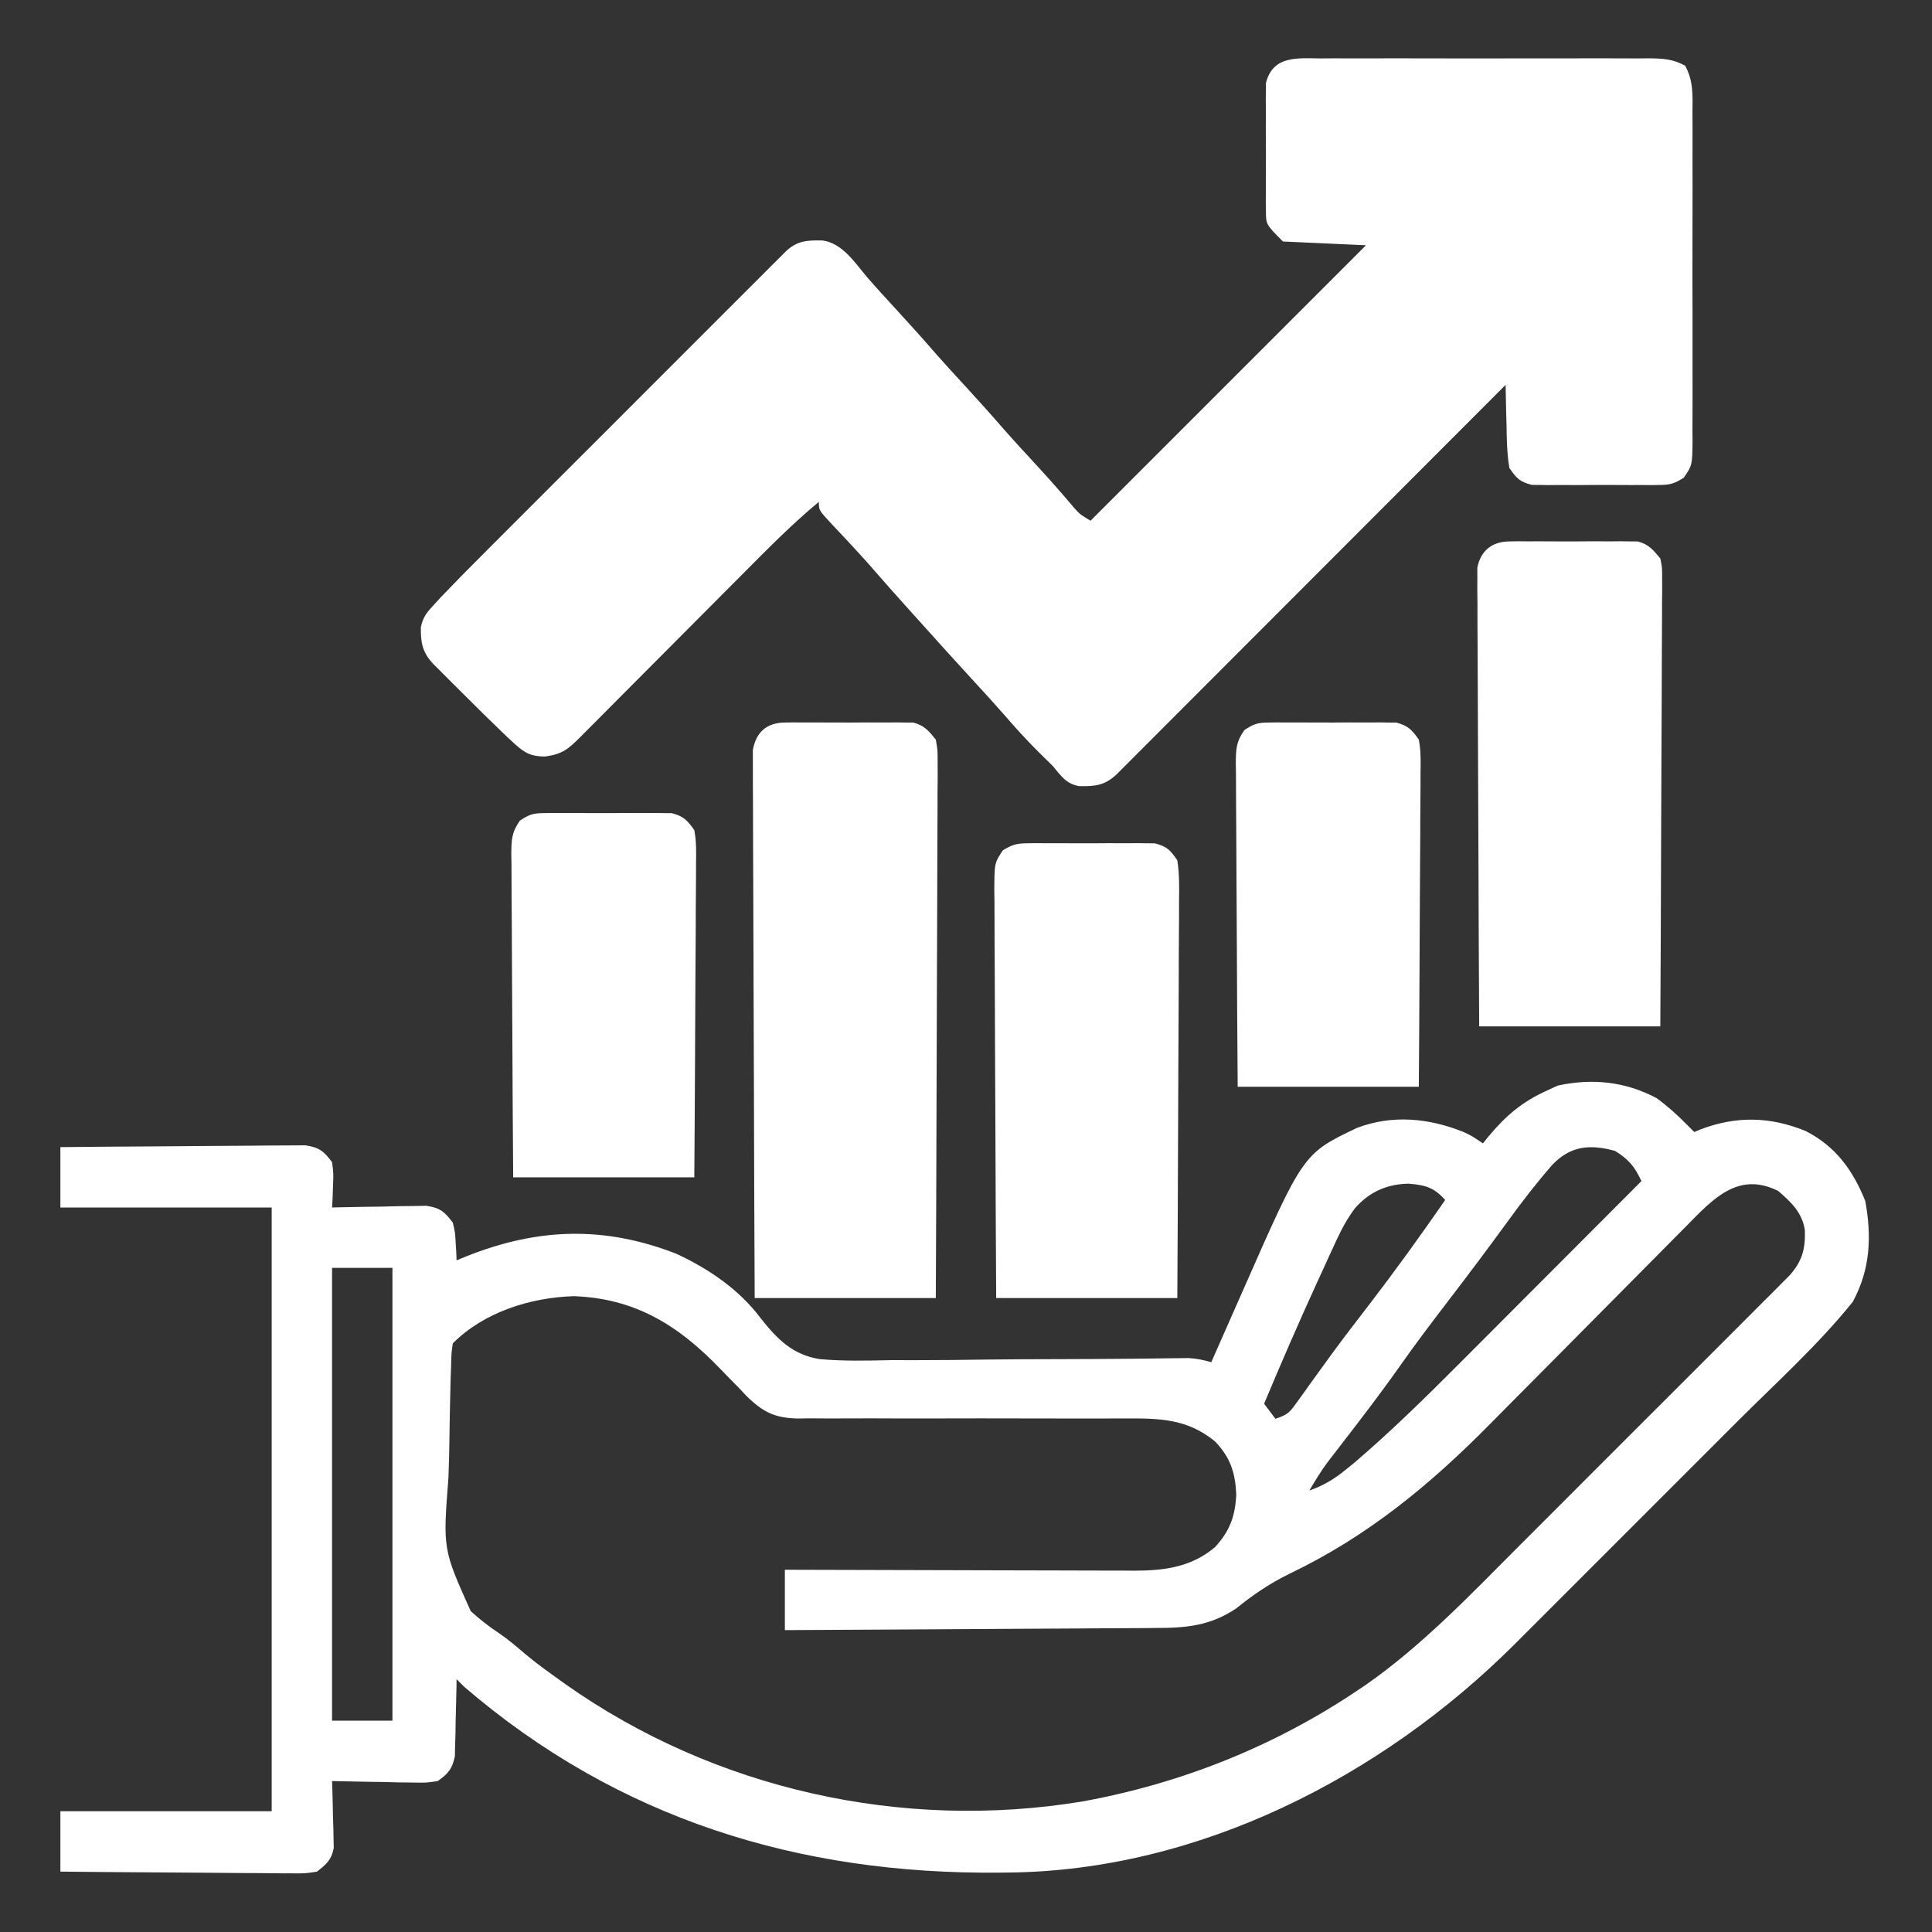 <?xml version="1.0" encoding="UTF-8"?>
<svg xmlns="http://www.w3.org/2000/svg" version="1.1" width="512" height="512">
  <rect width="100%" height="100%" fill="#333333" stroke="none"/>
  <path d="M0 0 C2.903 2.126 5.48 4.436 8 7 C8.66 7.66 9.32 8.32 10 9 C10.51 8.783 11.021 8.567 11.547 8.344 C21.06 4.701 30.101 4.863 39.527 8.742 C47.466 12.78 52.025 19.111 55.312 27.25 C57.054 36.75 56.653 45.413 52 54 C42.918 65.316 31.861 75.284 21.613 85.52 C19.742 87.391 17.871 89.263 16.001 91.135 C12.1 95.037 8.198 98.938 4.294 102.837 C-0.2 107.325 -4.69 111.816 -9.178 116.31 C-13.527 120.665 -17.88 125.017 -22.234 129.368 C-24.073 131.206 -25.911 133.045 -27.749 134.885 C-30.318 137.457 -32.89 140.025 -35.464 142.593 C-36.212 143.344 -36.961 144.095 -37.733 144.868 C-72.843 179.84 -121.32 204.732 -171.652 205.238 C-172.461 205.248 -173.27 205.258 -174.104 205.268 C-227.359 205.782 -275.256 191.01 -316 156 C-316.66 155.34 -317.32 154.68 -318 154 C-318.009 154.676 -318.019 155.352 -318.028 156.048 C-318.082 159.116 -318.166 162.183 -318.25 165.25 C-318.264 166.313 -318.278 167.377 -318.293 168.473 C-318.341 170.01 -318.341 170.01 -318.391 171.578 C-318.412 172.521 -318.433 173.463 -318.454 174.435 C-319.176 177.826 -320.183 178.996 -323 181 C-326.024 181.454 -326.024 181.454 -329.516 181.391 C-331.391 181.371 -331.391 181.371 -333.305 181.352 C-335.258 181.301 -335.258 181.301 -337.25 181.25 C-338.567 181.232 -339.885 181.214 -341.242 181.195 C-344.496 181.148 -347.747 181.082 -351 181 C-350.979 181.585 -350.958 182.17 -350.937 182.772 C-350.853 185.431 -350.801 188.09 -350.75 190.75 C-350.716 191.67 -350.683 192.591 -350.648 193.539 C-350.629 194.873 -350.629 194.873 -350.609 196.234 C-350.578 197.46 -350.578 197.46 -350.546 198.71 C-351.185 201.935 -352.433 202.975 -355 205 C-358.063 205.481 -358.063 205.481 -361.696 205.454 C-362.36 205.455 -363.024 205.455 -363.708 205.456 C-365.894 205.453 -368.079 205.422 -370.266 205.391 C-371.784 205.383 -373.303 205.377 -374.822 205.373 C-378.814 205.358 -382.805 205.319 -386.797 205.275 C-390.872 205.234 -394.948 205.215 -399.023 205.195 C-407.016 205.152 -415.008 205.082 -423 205 C-423 199.72 -423 194.44 -423 189 C-404.52 189 -386.04 189 -367 189 C-367 136.2 -367 83.4 -367 29 C-385.48 29 -403.96 29 -423 29 C-423 23.72 -423 18.44 -423 13 C-414.203 12.91 -405.406 12.836 -396.609 12.793 C-392.524 12.772 -388.439 12.744 -384.354 12.698 C-380.412 12.655 -376.47 12.631 -372.528 12.62 C-371.024 12.613 -369.52 12.599 -368.016 12.577 C-365.909 12.548 -363.803 12.544 -361.696 12.546 C-359.898 12.533 -359.898 12.533 -358.063 12.519 C-354.379 13.097 -353.201 14.039 -351 17 C-350.609 20.016 -350.609 20.016 -350.75 23.25 C-350.786 24.328 -350.822 25.405 -350.859 26.516 C-350.906 27.335 -350.952 28.155 -351 29 C-350.173 28.979 -349.345 28.958 -348.493 28.937 C-344.746 28.853 -340.998 28.801 -337.25 28.75 C-335.948 28.716 -334.646 28.683 -333.305 28.648 C-332.054 28.636 -330.804 28.623 -329.516 28.609 C-327.787 28.578 -327.787 28.578 -326.024 28.546 C-322.358 29.096 -321.221 30.09 -319 33 C-318.391 35.578 -318.391 35.578 -318.25 38.25 C-318.193 39.142 -318.137 40.034 -318.078 40.953 C-318.052 41.629 -318.027 42.304 -318 43 C-317.178 42.662 -316.355 42.325 -315.508 41.977 C-296.499 34.382 -278.838 33.804 -259.715 41.285 C-251.212 45.224 -243.129 50.72 -237.46 58.275 C-233.103 63.823 -228.998 68.017 -221.811 69.175 C-215.51 69.745 -209.221 69.594 -202.902 69.453 C-200.576 69.449 -198.25 69.45 -195.924 69.457 C-189.837 69.461 -183.753 69.388 -177.667 69.298 C-171.458 69.218 -165.25 69.206 -159.041 69.191 C-152.07 69.173 -145.099 69.148 -138.129 69.068 C-137.073 69.057 -136.016 69.046 -134.928 69.034 C-132.958 69.013 -130.987 68.987 -129.017 68.957 C-128.147 68.948 -127.276 68.939 -126.38 68.929 C-125.249 68.914 -125.249 68.914 -124.096 68.898 C-121.943 69.003 -120.067 69.407 -118 70 C-117.552 68.983 -117.104 67.966 -116.642 66.917 C-114.948 63.073 -113.249 59.23 -111.549 55.388 C-110.819 53.738 -110.091 52.088 -109.364 50.437 C-93.62 14.69 -93.62 14.69 -79.395 7.91 C-70.023 4.348 -60.428 5.302 -51.277 8.93 C-49 10 -49 10 -46 12 C-45.527 11.408 -45.054 10.817 -44.566 10.207 C-39.917 4.651 -35.613 0.964 -29 -2 C-28.072 -2.433 -27.144 -2.866 -26.188 -3.312 C-17.013 -5.291 -8.327 -4.399 0 0 Z M-27.586 17.646 C-31.805 22.484 -35.681 27.484 -39.438 32.688 C-44.62 39.799 -49.895 46.83 -55.25 53.812 C-59.591 59.48 -63.895 65.158 -68 71 C-72.989 78.086 -78.26 84.948 -83.557 91.807 C-84.548 93.095 -84.548 93.095 -85.559 94.41 C-86.445 95.557 -86.445 95.557 -87.349 96.727 C-89.055 99.075 -90.543 101.491 -92 104 C-88.195 102.66 -85.429 100.988 -82.312 98.438 C-81.162 97.507 -81.162 97.507 -79.988 96.559 C-70.286 88.251 -61.251 79.384 -52.242 70.34 C-50.844 68.94 -49.446 67.54 -48.048 66.141 C-44.399 62.489 -40.754 58.834 -37.109 55.178 C-33.377 51.435 -29.641 47.695 -25.906 43.955 C-18.601 36.64 -11.3 29.321 -4 22 C-5.776 18.2 -7.36 16.246 -11 14 C-17.511 12.222 -22.684 12.558 -27.586 17.646 Z M-79.934 29.218 C-82.02 32.027 -83.457 34.701 -84.918 37.875 C-85.446 39.016 -85.975 40.157 -86.519 41.333 C-87.075 42.555 -87.632 43.778 -88.188 45 C-88.762 46.251 -89.337 47.502 -89.913 48.753 C-94.802 59.419 -99.467 70.178 -104 81 C-103.01 82.32 -102.02 83.64 -101 85 C-97.641 83.88 -97.191 83.264 -95.207 80.484 C-94.667 79.738 -94.128 78.993 -93.572 78.224 C-92.701 76.999 -92.701 76.999 -91.812 75.75 C-90.552 74.007 -89.291 72.264 -88.027 70.523 C-87.368 69.614 -86.71 68.705 -86.031 67.769 C-82.716 63.25 -79.292 58.816 -75.875 54.375 C-69.003 45.417 -62.424 36.283 -56 27 C-59.016 23.697 -61.165 23.071 -65.688 22.688 C-71.435 22.772 -76.155 24.884 -79.934 29.218 Z M-351 45 C-351 84.6 -351 124.2 -351 165 C-345.72 165 -340.44 165 -335 165 C-335 125.4 -335 85.8 -335 45 C-340.28 45 -345.56 45 -351 45 Z M7.748 34.073 C7.048 34.777 6.348 35.482 5.626 36.208 C4.112 37.733 2.599 39.261 1.089 40.791 C-1.313 43.223 -3.722 45.649 -6.132 48.072 C-12.983 54.963 -19.822 61.867 -26.657 68.774 C-30.846 73.006 -35.043 77.23 -39.244 81.451 C-40.832 83.049 -42.417 84.65 -43.999 86.255 C-59.992 102.475 -76.588 116.165 -97.232 126.041 C-102.408 128.566 -106.891 131.603 -111.375 135.238 C-118.331 139.906 -124.772 140.444 -132.914 140.432 C-133.978 140.443 -135.043 140.453 -136.139 140.463 C-139.635 140.493 -143.13 140.503 -146.625 140.512 C-149.057 140.529 -151.49 140.547 -153.922 140.566 C-160.307 140.614 -166.692 140.643 -173.078 140.67 C-179.6 140.699 -186.122 140.746 -192.645 140.791 C-205.43 140.877 -218.215 140.944 -231 141 C-231 135.72 -231 130.44 -231 125 C-229.765 125.004 -228.53 125.009 -227.257 125.013 C-215.605 125.054 -203.952 125.084 -192.299 125.104 C-186.309 125.114 -180.319 125.128 -174.328 125.151 C-168.544 125.173 -162.761 125.185 -156.977 125.19 C-154.773 125.193 -152.569 125.201 -150.365 125.211 C-147.273 125.226 -144.18 125.228 -141.088 125.227 C-140.182 125.234 -139.275 125.241 -138.341 125.249 C-130.388 125.223 -123.292 124.313 -117 119 C-113.081 114.719 -111.638 110.795 -111.375 105 C-111.652 99.212 -112.962 95.203 -117 91 C-124.42 84.906 -131.857 84.854 -141.101 84.906 C-143.178 84.909 -145.254 84.911 -147.331 84.914 C-148.974 84.918 -148.974 84.918 -150.65 84.923 C-156.469 84.934 -162.287 84.914 -168.105 84.898 C-175.501 84.88 -182.897 84.871 -190.292 84.9 C-196.278 84.923 -202.262 84.911 -208.248 84.877 C-210.524 84.871 -212.801 84.876 -215.077 84.895 C-218.266 84.919 -221.452 84.9 -224.64 84.871 C-225.574 84.888 -226.509 84.905 -227.471 84.923 C-233.706 84.805 -236.838 83.225 -241.273 78.846 C-242.128 77.932 -242.128 77.932 -243 77 C-243.615 76.377 -244.23 75.755 -244.864 75.113 C-245.976 73.988 -247.078 72.853 -248.172 71.71 C-259.135 60.296 -270.666 53.044 -287 52.5 C-298.494 52.883 -310.696 56.696 -319 65 C-319.391 67.69 -319.391 67.69 -319.449 70.88 C-319.494 72.116 -319.539 73.352 -319.586 74.625 C-319.738 80.325 -319.843 86.025 -319.92 91.726 C-319.964 94.723 -320.047 97.715 -320.166 100.71 C-321.63 119.555 -321.63 119.555 -314.253 135.964 C-311.904 138.111 -309.498 140 -306.845 141.756 C-304.329 143.452 -302.066 145.399 -299.763 147.369 C-296.949 149.724 -293.982 151.865 -291 154 C-290.06 154.674 -290.06 154.674 -289.101 155.362 C-249.585 183.224 -199.93 194.257 -152.283 186.428 C-125.937 181.672 -101.004 171.693 -78.812 156.688 C-78.232 156.298 -77.652 155.909 -77.054 155.509 C-62.128 145.079 -49.47 131.772 -36.665 118.934 C-34.077 116.341 -31.484 113.753 -28.893 111.164 C-24.556 106.831 -20.223 102.493 -15.893 98.153 C-10.892 93.142 -5.884 88.137 -0.872 83.136 C3.453 78.82 7.774 74.5 12.092 70.177 C14.662 67.604 17.233 65.033 19.808 62.465 C22.667 59.613 25.517 56.753 28.366 53.893 C29.216 53.047 30.066 52.201 30.941 51.33 C32.101 50.161 32.101 50.161 33.285 48.969 C33.958 48.295 34.631 47.621 35.325 46.927 C38.595 43.165 39.463 40.069 39.312 35.023 C38.587 30.323 35.713 27.616 32.25 24.625 C21.619 19.309 14.932 26.757 7.748 34.073 Z " fill="#FFFFFF" transform="translate(439,291)"></path>
  <path d="M0 0 C1.009 -0.007 2.017 -0.014 3.056 -0.021 C6.392 -0.039 9.727 -0.027 13.062 -0.014 C15.379 -0.016 17.695 -0.02 20.012 -0.025 C24.867 -0.031 29.723 -0.023 34.578 -0.004 C40.806 0.019 47.033 0.006 53.261 -0.018 C58.045 -0.033 62.828 -0.028 67.612 -0.018 C69.908 -0.015 72.205 -0.018 74.501 -0.028 C77.71 -0.038 80.917 -0.022 84.125 0 C85.077 -0.008 86.029 -0.016 87.009 -0.025 C90.755 0.024 93.333 0.12 96.651 1.929 C98.872 6.002 98.619 9.887 98.58 14.455 C98.591 15.968 98.591 15.968 98.601 17.511 C98.619 20.847 98.607 24.182 98.594 27.518 C98.596 29.834 98.6 32.15 98.605 34.467 C98.611 39.322 98.603 44.178 98.584 49.033 C98.561 55.261 98.574 61.489 98.598 67.717 C98.613 72.5 98.608 77.283 98.598 82.067 C98.595 84.363 98.598 86.66 98.608 88.957 C98.618 92.165 98.602 95.372 98.58 98.58 C98.588 99.532 98.596 100.484 98.605 101.464 C98.522 107.848 98.522 107.848 96.284 111.106 C93.925 112.605 92.763 113.022 90 113.035 C88.819 113.054 88.819 113.054 87.613 113.073 C86.772 113.065 85.93 113.057 85.062 113.049 C83.753 113.055 83.753 113.055 82.418 113.06 C80.576 113.063 78.733 113.056 76.891 113.039 C74.072 113.018 71.256 113.039 68.438 113.064 C66.646 113.062 64.854 113.057 63.062 113.049 C61.8 113.061 61.8 113.061 60.512 113.073 C59.33 113.054 59.33 113.054 58.125 113.035 C57.435 113.032 56.746 113.029 56.035 113.026 C52.85 112.205 51.919 111.283 50.062 108.518 C49.424 104.775 49.365 101.058 49.312 97.268 C49.268 95.721 49.268 95.721 49.223 94.143 C49.152 91.601 49.099 89.06 49.062 86.518 C48.523 87.058 47.984 87.598 47.428 88.155 C34.32 101.285 21.209 114.412 8.095 127.537 C1.754 133.884 -4.587 140.231 -10.926 146.581 C-16.449 152.114 -21.974 157.646 -27.501 163.175 C-30.429 166.104 -33.356 169.034 -36.28 171.966 C-39.031 174.724 -41.784 177.479 -44.539 180.232 C-45.552 181.245 -46.564 182.259 -47.575 183.274 C-48.951 184.655 -50.331 186.033 -51.711 187.411 C-52.483 188.185 -53.256 188.958 -54.052 189.755 C-57.159 192.659 -59.676 192.93 -63.926 192.854 C-67.378 192.277 -68.75 190.143 -70.938 187.518 C-72.22 186.238 -73.513 184.968 -74.812 183.705 C-78.01 180.507 -81.015 177.202 -83.965 173.775 C-86.37 171.023 -88.837 168.331 -91.312 165.643 C-96.226 160.301 -101.09 154.919 -105.938 149.518 C-106.701 148.672 -107.464 147.826 -108.25 146.955 C-112.196 142.583 -116.107 138.187 -119.965 133.736 C-121.56 131.942 -123.177 130.178 -124.816 128.424 C-125.321 127.882 -125.825 127.341 -126.344 126.783 C-127.353 125.702 -128.365 124.626 -129.382 123.553 C-132.938 119.739 -132.938 119.739 -132.938 117.518 C-139.921 123.311 -146.262 129.724 -152.649 136.154 C-154.588 138.106 -156.531 140.055 -158.474 142.003 C-162.59 146.13 -166.701 150.261 -170.812 154.393 C-175.599 159.203 -180.388 164.012 -185.181 168.817 C-187.096 170.738 -189.008 172.663 -190.921 174.588 C-192.087 175.759 -193.254 176.929 -194.421 178.099 C-194.953 178.636 -195.485 179.173 -196.033 179.727 C-199.343 183.036 -200.859 184.369 -205.562 185.018 C-209.255 184.956 -210.894 184.086 -213.59 181.6 C-214.627 180.647 -214.627 180.647 -215.686 179.674 C-219.8 175.734 -223.856 171.742 -227.875 167.705 C-228.737 166.847 -229.598 165.989 -230.486 165.105 C-231.304 164.286 -232.122 163.467 -232.965 162.623 C-234.075 161.512 -234.075 161.512 -235.207 160.378 C-238.001 157.375 -238.467 154.823 -238.404 150.709 C-237.827 147.999 -236.849 146.851 -234.976 144.822 C-234.337 144.127 -233.698 143.431 -233.039 142.714 C-229.345 138.853 -225.604 135.046 -221.821 131.272 C-220.936 130.385 -220.05 129.497 -219.138 128.583 C-216.733 126.175 -214.326 123.769 -211.918 121.364 C-209.391 118.839 -206.867 116.312 -204.342 113.786 C-200.11 109.552 -195.875 105.32 -191.64 101.09 C-186.742 96.197 -181.848 91.301 -176.955 86.403 C-172.746 82.19 -168.535 77.978 -164.323 73.768 C-161.81 71.257 -159.298 68.745 -156.788 66.232 C-153.997 63.437 -151.202 60.647 -148.407 57.858 C-147.574 57.023 -146.742 56.188 -145.884 55.328 C-145.125 54.573 -144.367 53.817 -143.586 53.039 C-142.595 52.049 -142.595 52.049 -141.585 51.039 C-138.591 48.274 -135.986 48.168 -131.953 48.248 C-126.623 48.961 -123.315 54.259 -120.023 58.111 C-117.55 60.965 -114.998 63.742 -112.438 66.518 C-108.837 70.427 -105.293 74.376 -101.812 78.393 C-99.392 81.136 -96.915 83.826 -94.438 86.518 C-90.837 90.427 -87.293 94.376 -83.812 98.393 C-80.925 101.665 -77.961 104.866 -75.002 108.074 C-71.712 111.648 -68.508 115.282 -65.375 118.994 C-63.816 120.761 -63.816 120.761 -60.938 122.518 C-36.847 98.428 -12.758 74.338 12.062 49.518 C1.173 49.023 1.173 49.023 -9.938 48.518 C-14.439 44.016 -14.439 44.016 -14.455 40.455 C-14.468 39.667 -14.48 38.88 -14.493 38.068 C-14.485 37.227 -14.477 36.385 -14.469 35.518 C-14.473 34.645 -14.476 33.772 -14.48 32.873 C-14.483 31.031 -14.476 29.188 -14.459 27.346 C-14.438 24.527 -14.459 21.711 -14.484 18.893 C-14.482 17.101 -14.477 15.309 -14.469 13.518 C-14.477 12.676 -14.485 11.834 -14.493 10.967 C-14.474 9.785 -14.474 9.785 -14.455 8.58 C-14.452 7.89 -14.449 7.201 -14.445 6.49 C-12.565 -0.815 -6.186 -0.053 0 0 Z " fill="#FFFFFF" transform="translate(349.938,15.482)"></path>
  <path d="M0 0 C1.181 -0.019 1.181 -0.019 2.387 -0.038 C3.228 -0.03 4.07 -0.022 4.938 -0.014 C5.81 -0.017 6.683 -0.021 7.582 -0.025 C9.424 -0.028 11.267 -0.021 13.109 -0.004 C15.928 0.018 18.744 -0.004 21.562 -0.029 C23.354 -0.027 25.146 -0.022 26.938 -0.014 C27.779 -0.022 28.621 -0.03 29.488 -0.038 C30.276 -0.026 31.064 -0.013 31.875 0 C32.909 0.005 32.909 0.005 33.965 0.01 C36.896 0.764 38.045 2.185 39.938 4.518 C40.43 7.321 40.43 7.321 40.419 10.617 C40.424 11.868 40.43 13.119 40.435 14.408 C40.421 15.791 40.406 17.174 40.392 18.558 C40.39 20.016 40.391 21.475 40.393 22.934 C40.395 26.892 40.371 30.85 40.343 34.809 C40.318 38.946 40.316 43.083 40.311 47.221 C40.299 55.055 40.266 62.888 40.226 70.722 C40.181 79.641 40.159 88.56 40.139 97.479 C40.097 115.825 40.024 134.171 39.938 152.518 C24.098 152.518 8.258 152.518 -8.062 152.518 C-8.153 133.29 -8.226 114.062 -8.27 94.834 C-8.29 85.907 -8.319 76.979 -8.364 68.052 C-8.404 60.271 -8.43 52.491 -8.439 44.711 C-8.444 40.59 -8.456 36.47 -8.485 32.349 C-8.513 28.472 -8.521 24.595 -8.515 20.717 C-8.516 19.294 -8.524 17.87 -8.539 16.446 C-8.559 14.503 -8.552 12.56 -8.544 10.617 C-8.547 9.53 -8.551 8.442 -8.555 7.321 C-7.71 2.51 -4.847 0.022 0 0 Z " fill="#FFFFFF" transform="translate(208.062,191.482)"></path>
  <path d="M0 0 C1.181 -0.019 1.181 -0.019 2.387 -0.038 C3.228 -0.03 4.07 -0.022 4.938 -0.014 C5.81 -0.017 6.683 -0.021 7.582 -0.025 C9.424 -0.028 11.267 -0.021 13.109 -0.004 C15.928 0.018 18.744 -0.004 21.562 -0.029 C23.354 -0.027 25.146 -0.022 26.938 -0.014 C27.779 -0.022 28.621 -0.03 29.488 -0.038 C30.276 -0.026 31.064 -0.013 31.875 0 C32.909 0.005 32.909 0.005 33.965 0.01 C36.865 0.756 38.042 2.238 39.938 4.518 C40.43 6.946 40.43 6.946 40.419 9.706 C40.424 10.755 40.43 11.804 40.435 12.884 C40.421 14.03 40.406 15.175 40.392 16.354 C40.392 17.565 40.393 18.775 40.393 20.021 C40.391 23.335 40.371 26.648 40.343 29.962 C40.318 33.427 40.316 36.892 40.311 40.356 C40.299 46.915 40.266 53.474 40.226 60.033 C40.181 67.501 40.159 74.969 40.139 82.437 C40.097 97.797 40.024 113.157 39.938 128.518 C24.098 128.518 8.258 128.518 -8.062 128.518 C-8.153 112.419 -8.226 96.321 -8.27 80.222 C-8.29 72.747 -8.319 65.273 -8.364 57.798 C-8.404 51.283 -8.43 44.769 -8.439 38.254 C-8.444 34.804 -8.456 31.355 -8.485 27.905 C-8.518 24.055 -8.518 20.205 -8.517 16.354 C-8.531 15.209 -8.545 14.064 -8.56 12.884 C-8.555 11.836 -8.549 10.787 -8.544 9.706 C-8.547 8.795 -8.551 7.885 -8.555 6.946 C-7.624 2.355 -4.583 0.021 0 0 Z " fill="#FFFFFF" transform="translate(400.062,143.482)"></path>
  <path d="M0 0 C1.181 -0.019 1.181 -0.019 2.387 -0.038 C3.228 -0.03 4.07 -0.022 4.938 -0.014 C5.81 -0.017 6.683 -0.021 7.582 -0.025 C9.424 -0.028 11.267 -0.021 13.109 -0.004 C15.928 0.018 18.744 -0.004 21.562 -0.029 C23.354 -0.027 25.146 -0.022 26.938 -0.014 C27.779 -0.022 28.621 -0.03 29.488 -0.038 C30.276 -0.026 31.064 -0.013 31.875 0 C32.909 0.005 32.909 0.005 33.965 0.01 C37.149 0.829 38.092 1.75 39.938 4.518 C40.526 8.216 40.442 11.883 40.392 15.62 C40.392 16.752 40.393 17.884 40.393 19.05 C40.391 22.795 40.359 26.539 40.328 30.283 C40.321 32.878 40.315 35.473 40.311 38.068 C40.297 44.202 40.266 50.336 40.226 56.47 C40.181 63.454 40.159 70.438 40.139 77.423 C40.097 91.788 40.024 106.153 39.938 120.518 C24.098 120.518 8.258 120.518 -8.062 120.518 C-8.153 105.462 -8.226 90.407 -8.27 75.351 C-8.29 68.361 -8.319 61.37 -8.364 54.38 C-8.408 47.637 -8.432 40.894 -8.442 34.15 C-8.449 31.575 -8.464 28.999 -8.485 26.423 C-8.514 22.822 -8.518 19.221 -8.517 15.62 C-8.531 14.55 -8.545 13.48 -8.56 12.377 C-8.52 5.204 -8.52 5.204 -6.288 1.856 C-3.937 0.442 -2.716 0.013 0 0 Z " fill="#FFFFFF" transform="translate(272.062,223.482)"></path>
  <path d="M0 0 C1.181 -0.019 1.181 -0.019 2.387 -0.038 C3.228 -0.03 4.07 -0.022 4.938 -0.014 C5.81 -0.017 6.683 -0.021 7.582 -0.025 C9.424 -0.028 11.267 -0.021 13.109 -0.004 C15.928 0.018 18.744 -0.004 21.562 -0.029 C23.354 -0.027 25.146 -0.022 26.938 -0.014 C27.779 -0.022 28.621 -0.03 29.488 -0.038 C30.276 -0.026 31.064 -0.013 31.875 0 C32.909 0.005 32.909 0.005 33.965 0.01 C37.046 0.803 38.106 1.912 39.938 4.518 C40.508 7.486 40.443 10.402 40.392 13.417 C40.392 14.315 40.393 15.213 40.393 16.138 C40.391 19.103 40.359 22.068 40.328 25.033 C40.321 27.09 40.315 29.147 40.311 31.204 C40.296 36.616 40.256 42.028 40.212 47.44 C40.164 53.934 40.146 60.429 40.122 66.923 C40.084 76.788 40.007 86.653 39.938 96.518 C24.098 96.518 8.258 96.518 -8.062 96.518 C-8.223 73.718 -8.223 73.718 -8.258 64.01 C-8.282 57.382 -8.31 50.754 -8.364 44.126 C-8.408 38.783 -8.432 33.441 -8.442 28.098 C-8.449 26.058 -8.464 24.018 -8.485 21.979 C-8.514 19.124 -8.518 16.271 -8.517 13.417 C-8.531 12.571 -8.545 11.725 -8.56 10.854 C-8.534 7.089 -8.497 5.135 -6.288 1.994 C-3.918 0.422 -2.806 0.013 0 0 Z " fill="#FFFFFF" transform="translate(144.062,215.482)"></path>
  <path d="M0 0 C1.181 -0.019 1.181 -0.019 2.387 -0.038 C3.228 -0.03 4.07 -0.022 4.938 -0.014 C5.81 -0.017 6.683 -0.021 7.582 -0.025 C9.424 -0.028 11.267 -0.021 13.109 -0.004 C15.928 0.018 18.744 -0.004 21.562 -0.029 C23.354 -0.027 25.146 -0.022 26.938 -0.014 C27.779 -0.022 28.621 -0.03 29.488 -0.038 C30.276 -0.026 31.064 -0.013 31.875 0 C32.909 0.005 32.909 0.005 33.965 0.01 C37.046 0.803 38.106 1.912 39.938 4.518 C40.508 7.486 40.443 10.402 40.392 13.417 C40.392 14.315 40.393 15.213 40.393 16.138 C40.391 19.103 40.359 22.068 40.328 25.033 C40.321 27.09 40.315 29.147 40.311 31.204 C40.296 36.616 40.256 42.028 40.212 47.44 C40.164 53.934 40.146 60.429 40.122 66.923 C40.084 76.788 40.007 86.653 39.938 96.518 C24.098 96.518 8.258 96.518 -8.062 96.518 C-8.223 73.718 -8.223 73.718 -8.258 64.01 C-8.282 57.382 -8.31 50.754 -8.364 44.126 C-8.408 38.783 -8.432 33.441 -8.442 28.098 C-8.449 26.058 -8.464 24.018 -8.485 21.979 C-8.514 19.124 -8.518 16.271 -8.517 13.417 C-8.531 12.571 -8.545 11.725 -8.56 10.854 C-8.534 7.089 -8.497 5.135 -6.288 1.994 C-3.918 0.422 -2.806 0.013 0 0 Z " fill="#FFFFFF" transform="translate(336.062,191.482)"></path>
</svg>
